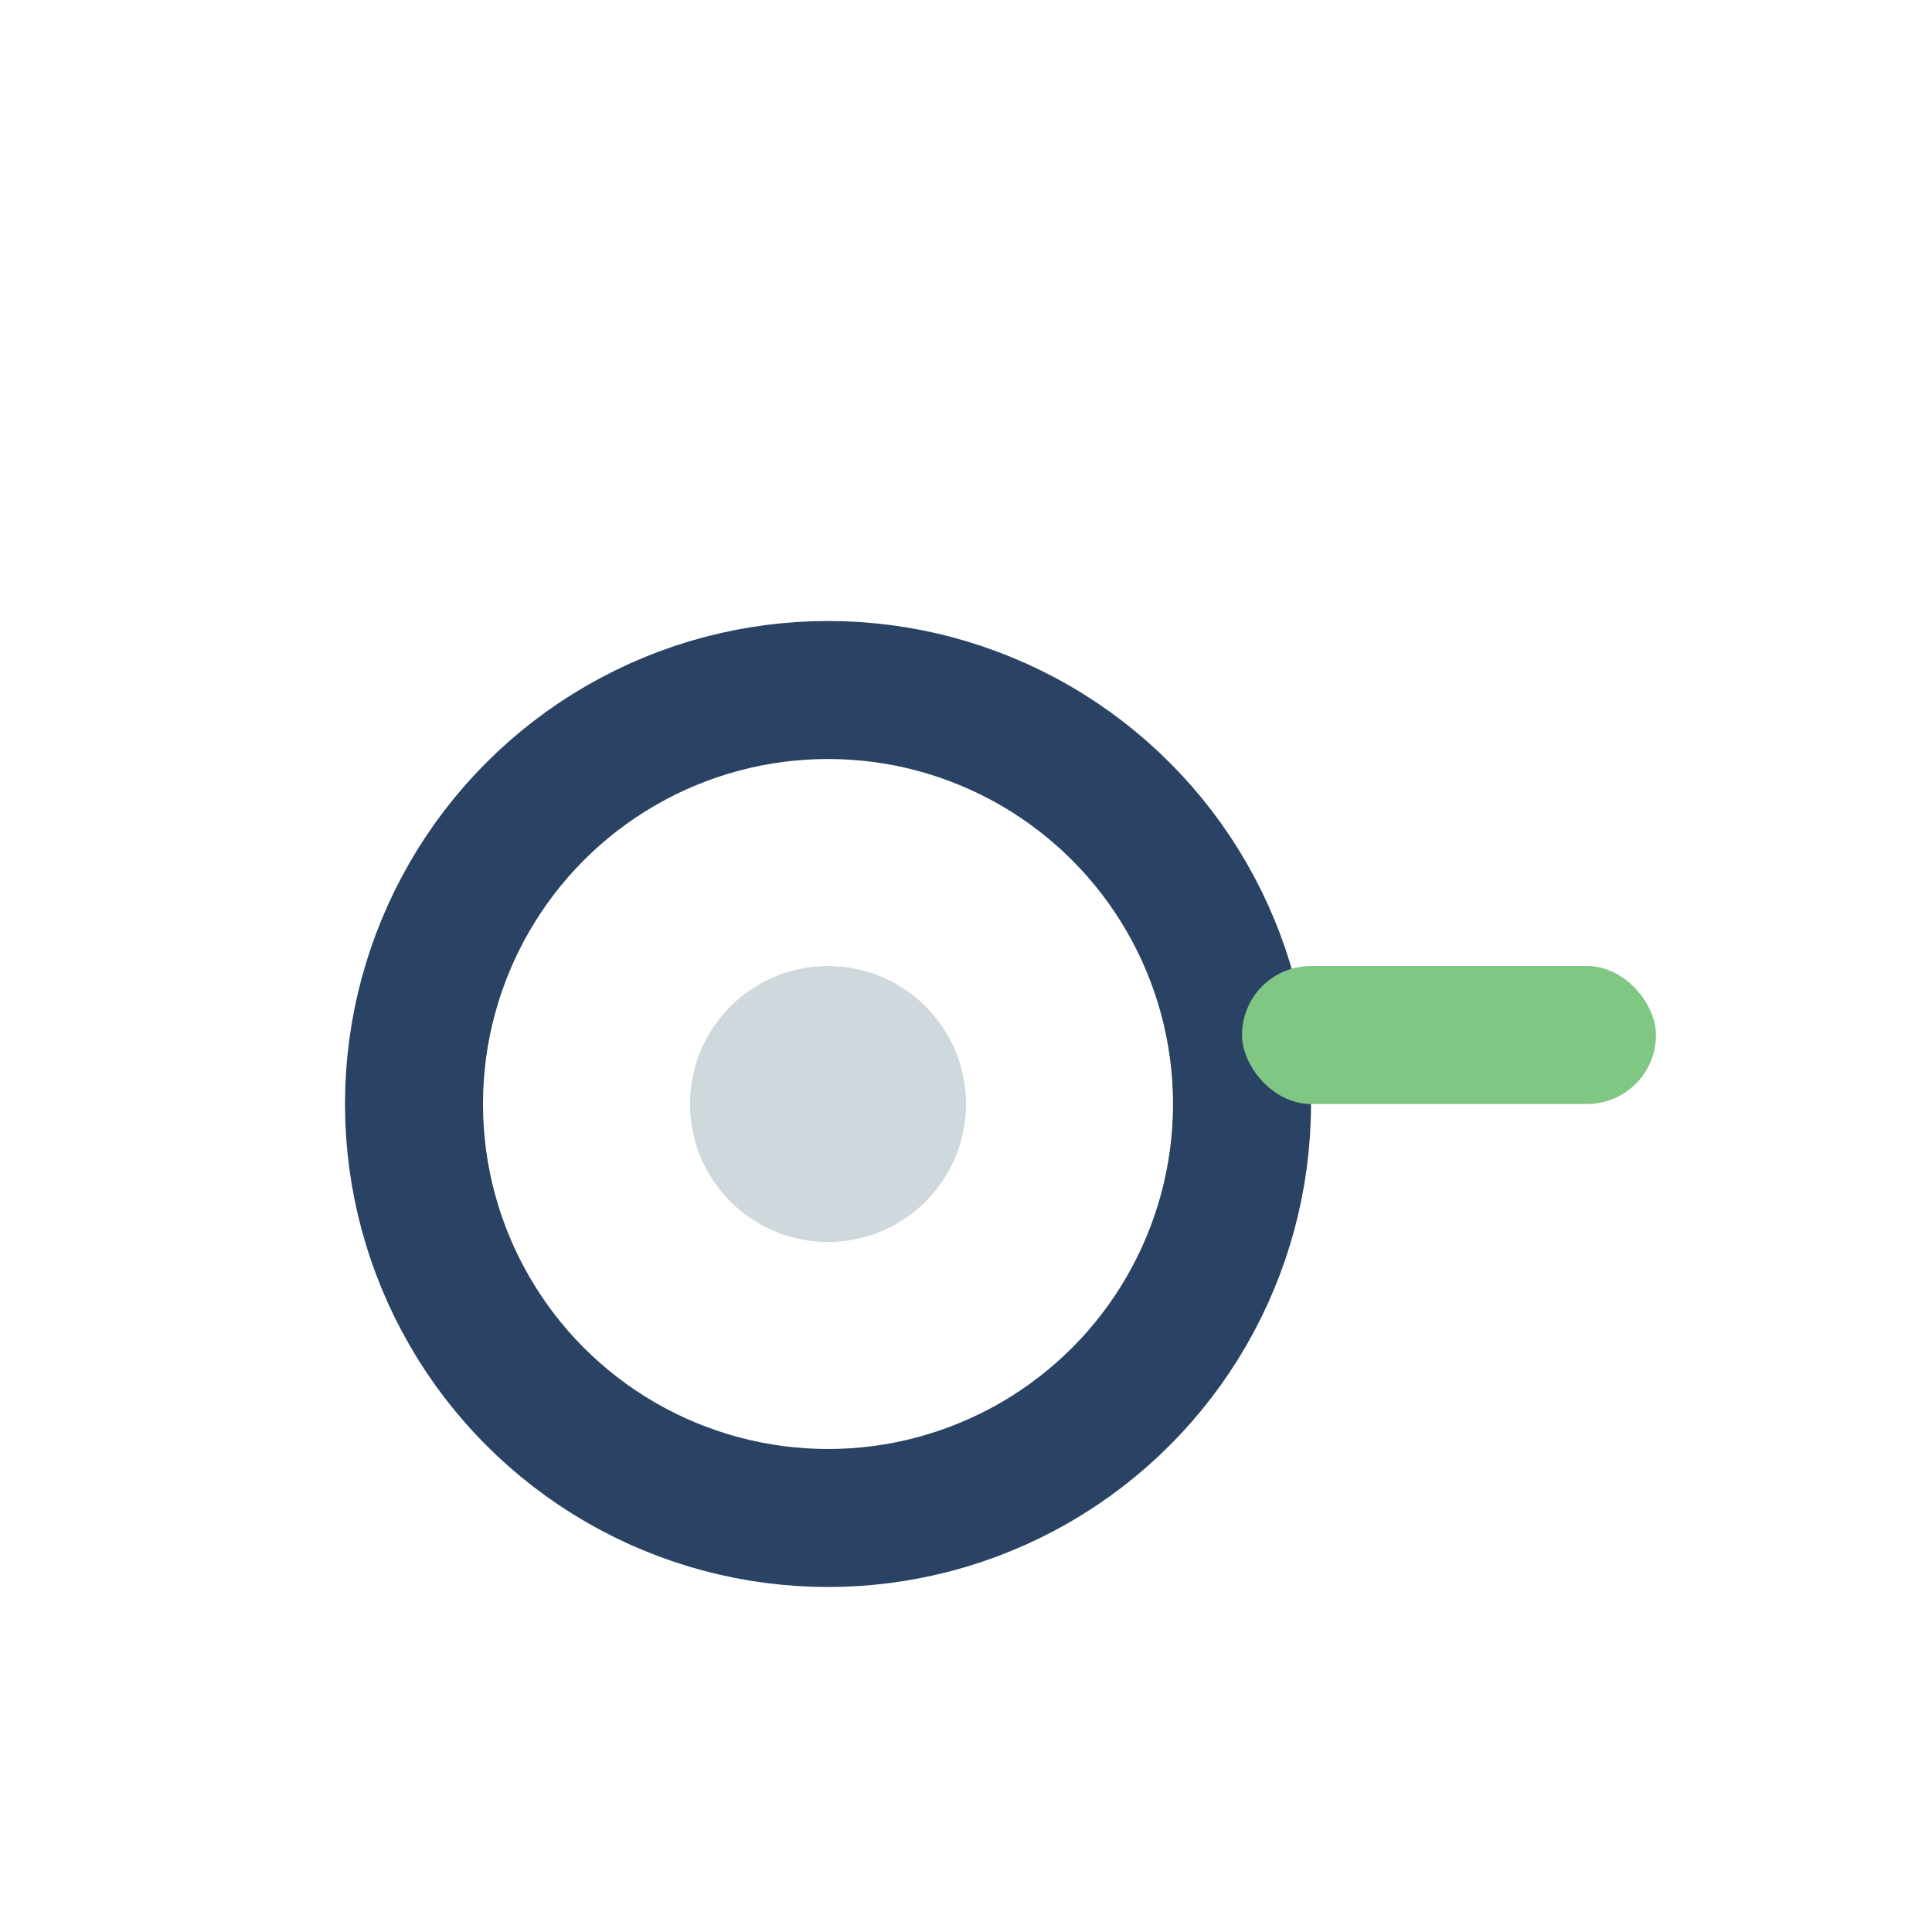 <?xml version="1.0" encoding="UTF-8"?>
<svg xmlns="http://www.w3.org/2000/svg" width="28" height="28" viewBox="0 0 28 28"><circle cx="12" cy="16" r="6" fill="none" stroke="#2A4365" stroke-width="2"/><rect x="18" y="14" width="6" height="2" rx="1" fill="#80C783"/><circle cx="12" cy="16" r="2" fill="#CFD8DC"/></svg>
